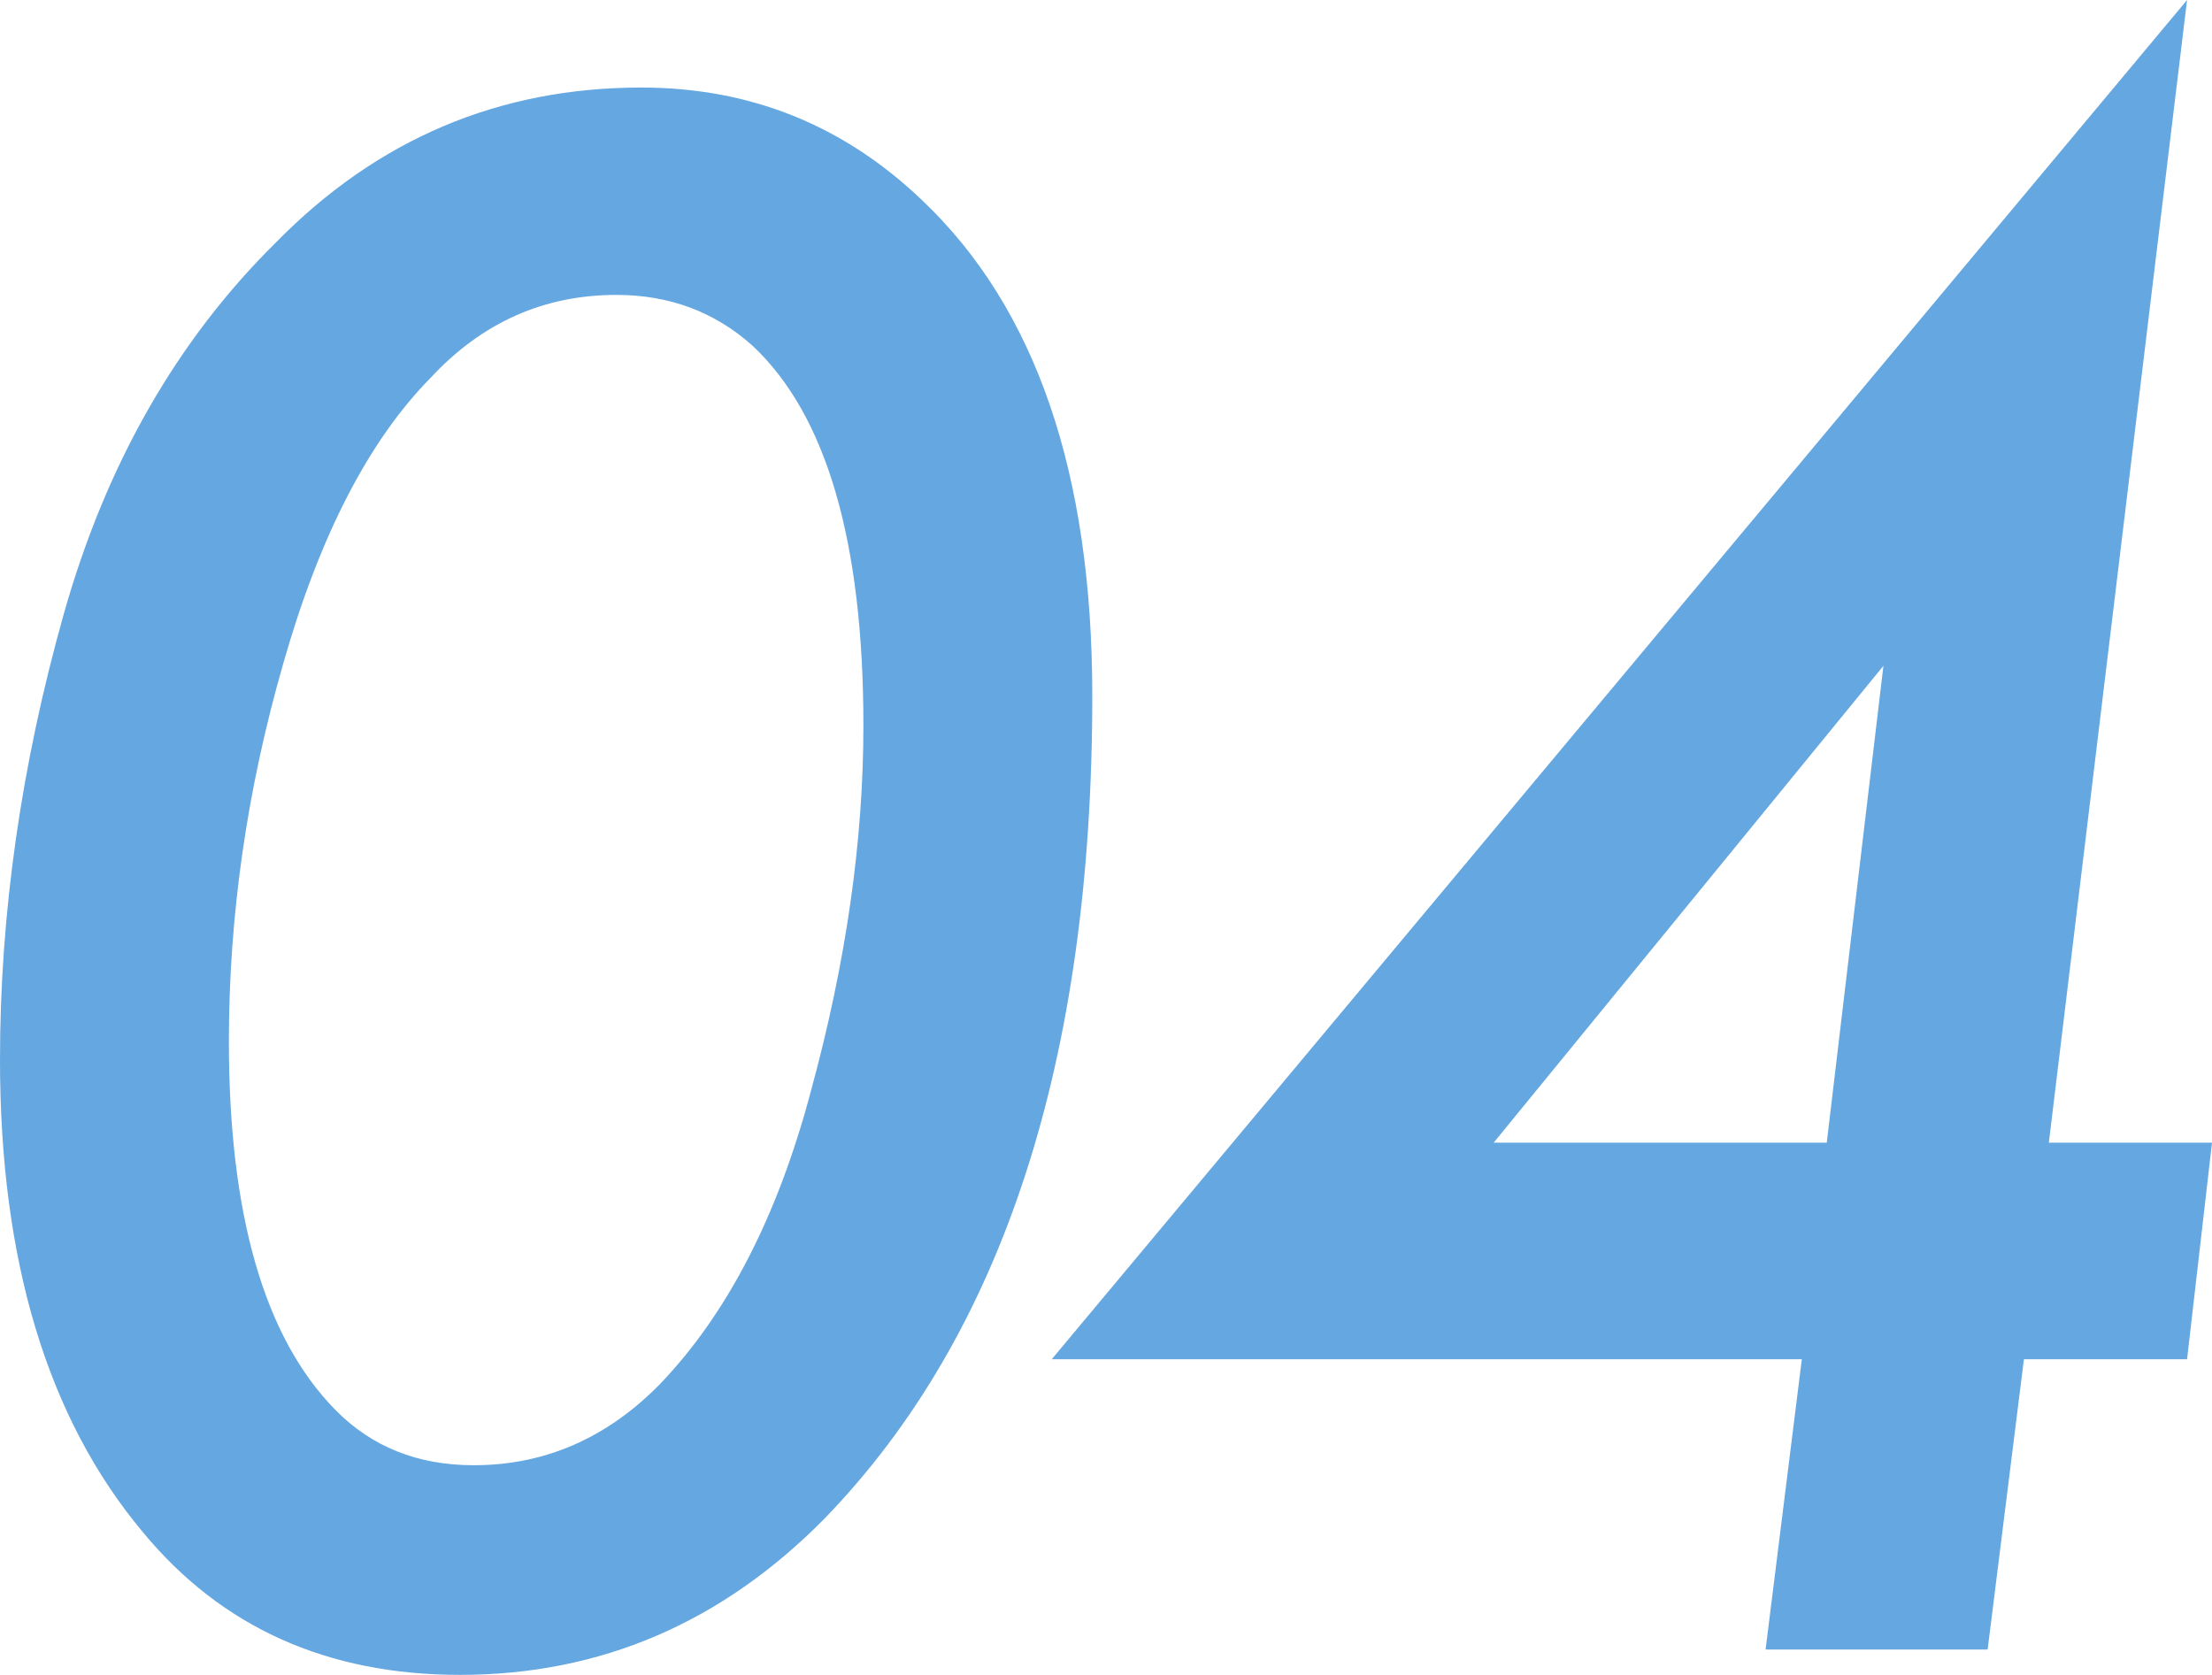 <?xml version="1.0" encoding="UTF-8"?> <svg xmlns="http://www.w3.org/2000/svg" width="70" height="53" viewBox="0 0 70 53" fill="none"><path d="M14.558 53C10.351 53 7.004 51.493 4.518 48.48C1.506 44.883 0 39.902 0 33.535C0 28.918 0.669 24.228 2.008 19.465C3.347 14.702 5.594 10.765 8.749 7.655C11.952 4.398 15.801 2.77 20.295 2.77C23.737 2.77 26.701 3.961 29.187 6.343C32.773 9.745 34.566 14.969 34.566 22.017C34.566 33.535 31.745 42.211 26.104 48.043C22.853 51.347 19.004 53 14.558 53ZM19.506 9.332C17.211 9.332 15.251 10.206 13.626 11.956C11.665 13.949 10.112 16.962 8.964 20.996C7.817 24.981 7.243 28.966 7.243 32.952C7.243 38.444 8.367 42.332 10.614 44.616C11.761 45.783 13.219 46.366 14.988 46.366C17.235 46.366 19.195 45.515 20.869 43.814C23.02 41.579 24.622 38.468 25.673 34.483C26.773 30.449 27.323 26.609 27.323 22.964C27.323 17.132 26.151 13.122 23.809 10.935C22.614 9.866 21.179 9.332 19.506 9.332Z" fill="#65A7E0"></path><path d="M69.211 0L64.837 36.16H70L69.211 43.012H64.048L62.9 52.198H55.873L57.02 43.012H33.283L69.211 0ZM47.267 36.16H57.809L59.602 21.069L47.267 36.16Z" fill="#65A7E0"></path></svg> 